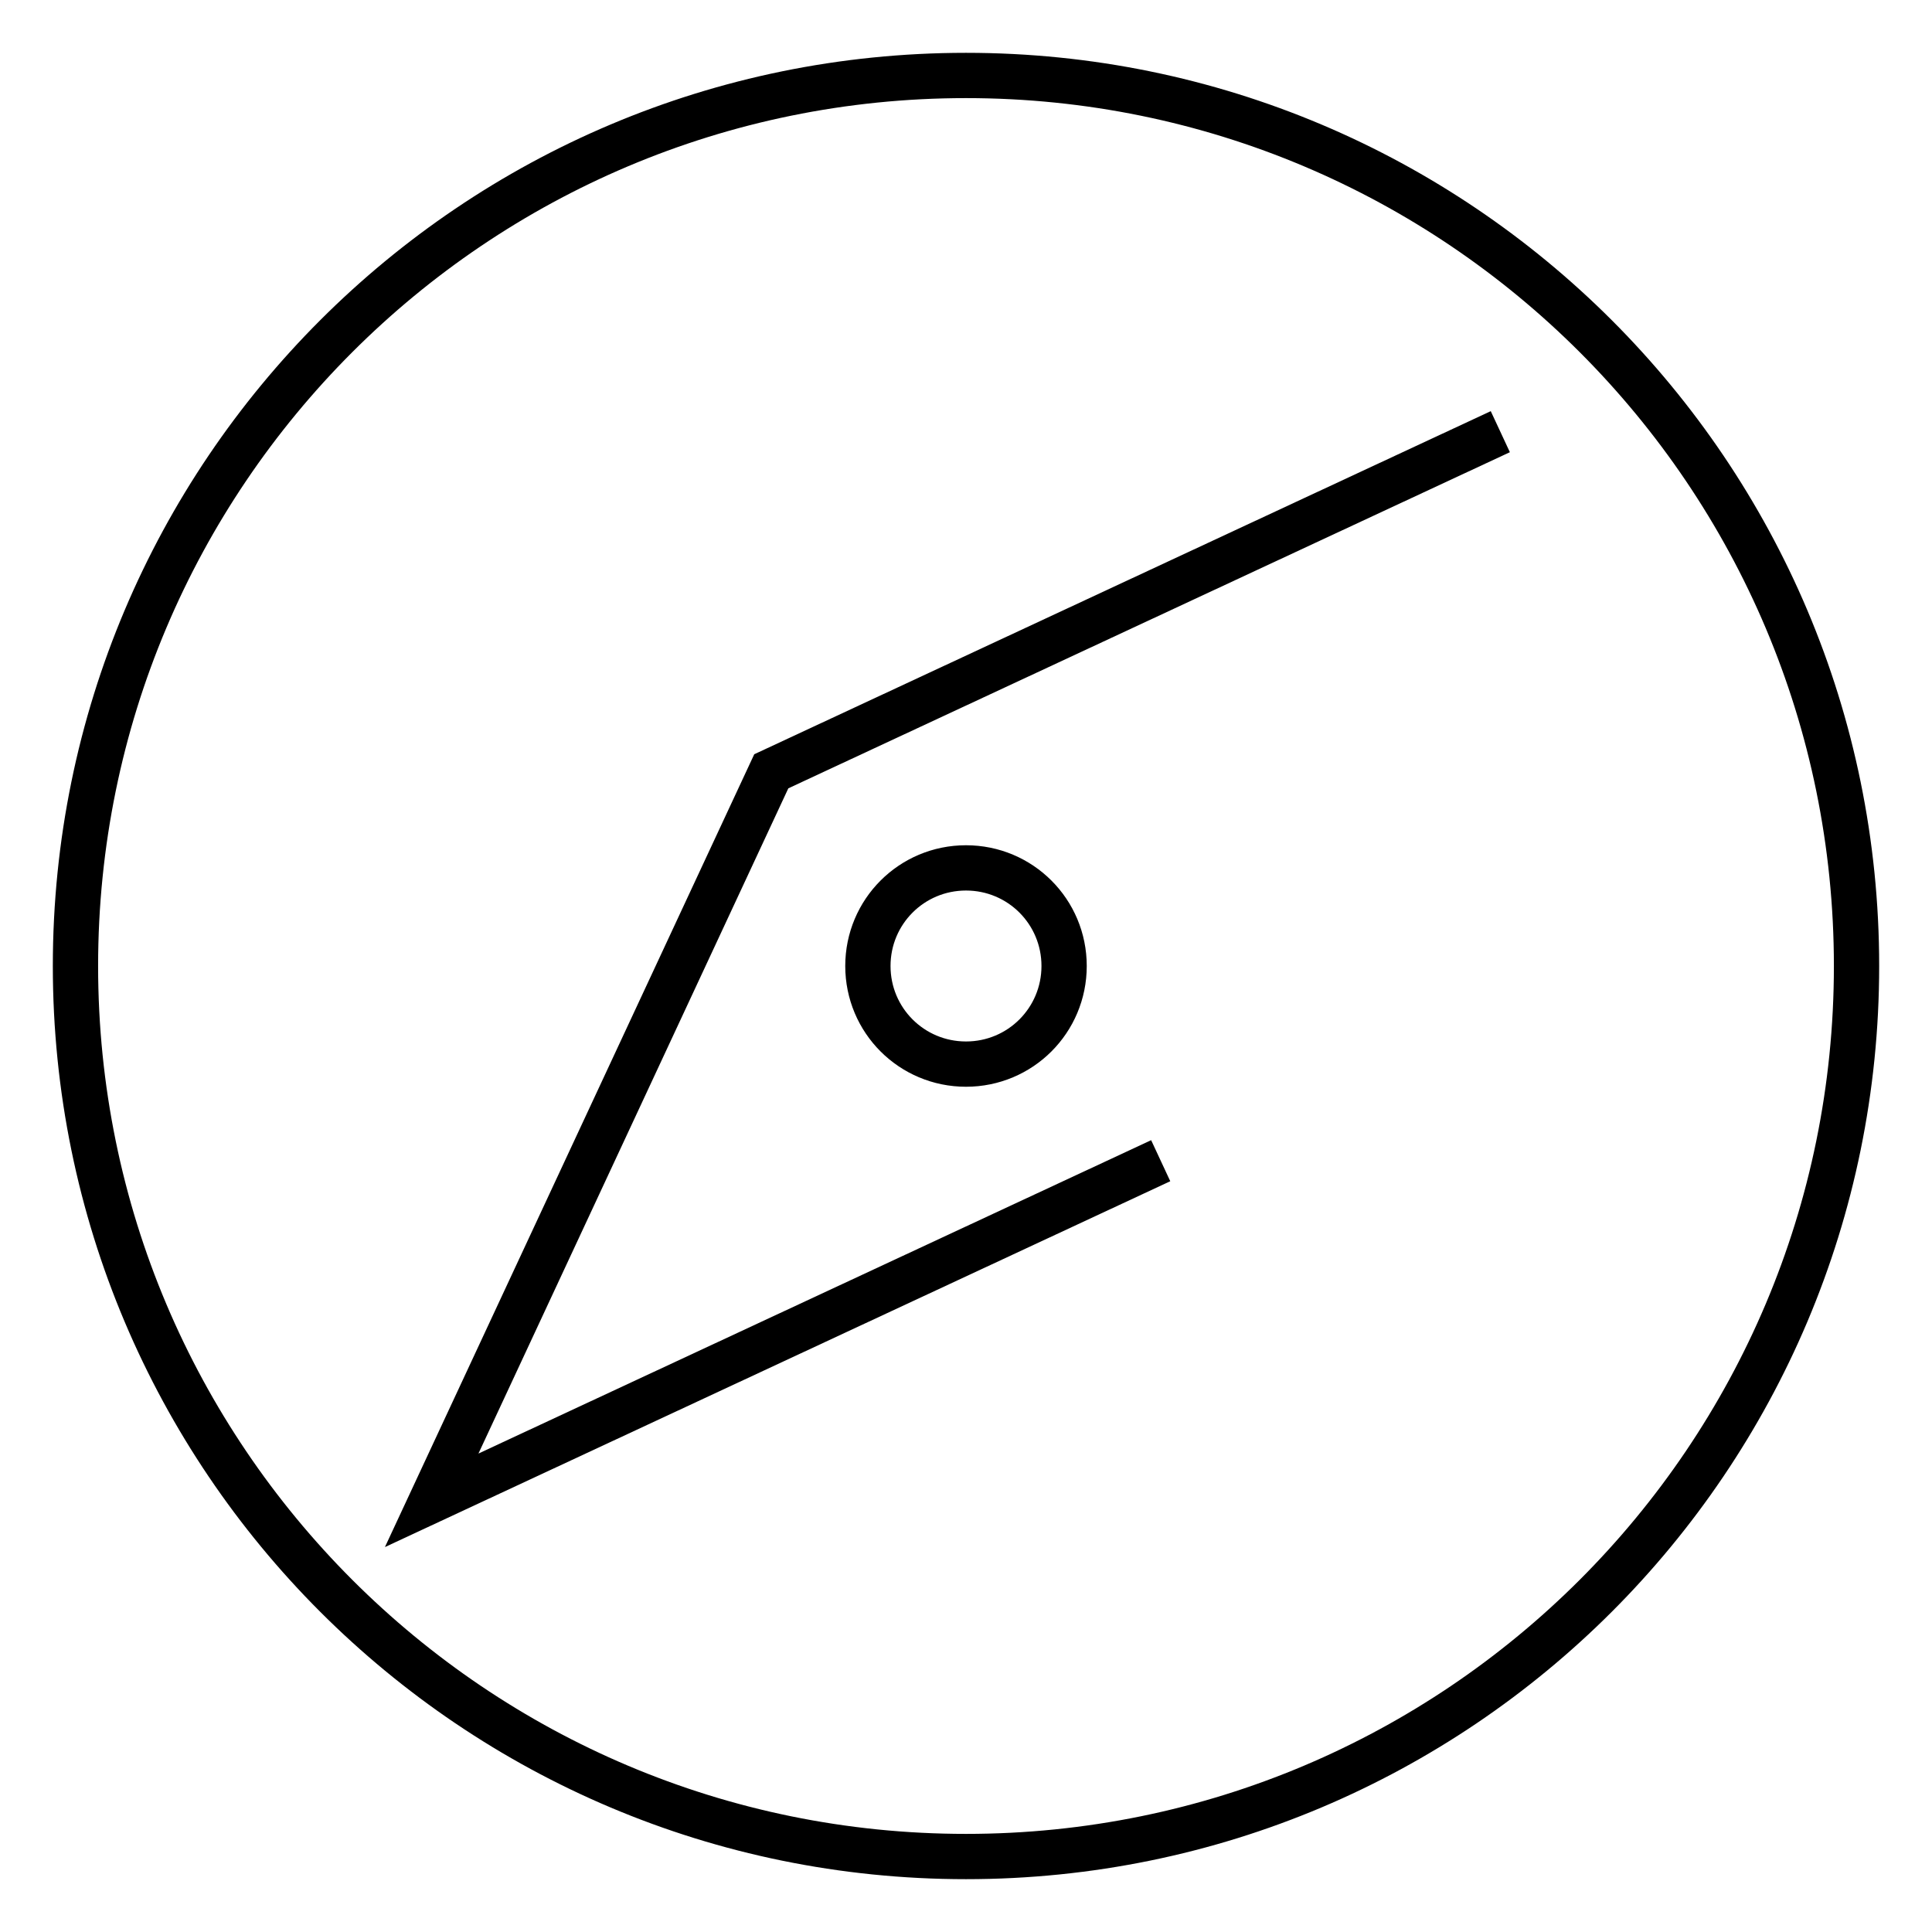<?xml version="1.0" encoding="utf-8"?>
<!-- Svg Vector Icons : http://www.onlinewebfonts.com/icon -->
<!DOCTYPE svg PUBLIC "-//W3C//DTD SVG 1.1//EN" "http://www.w3.org/Graphics/SVG/1.1/DTD/svg11.dtd">
<svg version="1.1" xmlns="http://www.w3.org/2000/svg" xmlns:xlink="http://www.w3.org/1999/xlink" x="0px" y="0px" viewBox="0 0 256 256" enable-background="new 0 0 256 256" xml:space="preserve">
<g> <path stroke-width="6" fill-opacity="0" stroke="#000000"  d="M153.8,153.8l-96.6,45l45-96.6l96.6-45 M128,10C62.8,10,10,62.8,10,128l0,0c0,65.2,52.8,118,118,118 c65.2,0,118-52.8,118-118C246,62.8,193.2,10,128,10 M128,115c-7.2,0-13,5.8-13,13l0,0c0,7.2,5.8,13,13,13l0,0c7.2,0,13-5.8,13-13 l0,0C141,120.8,135.2,115,128,115L128,115z"/></g>
</svg>